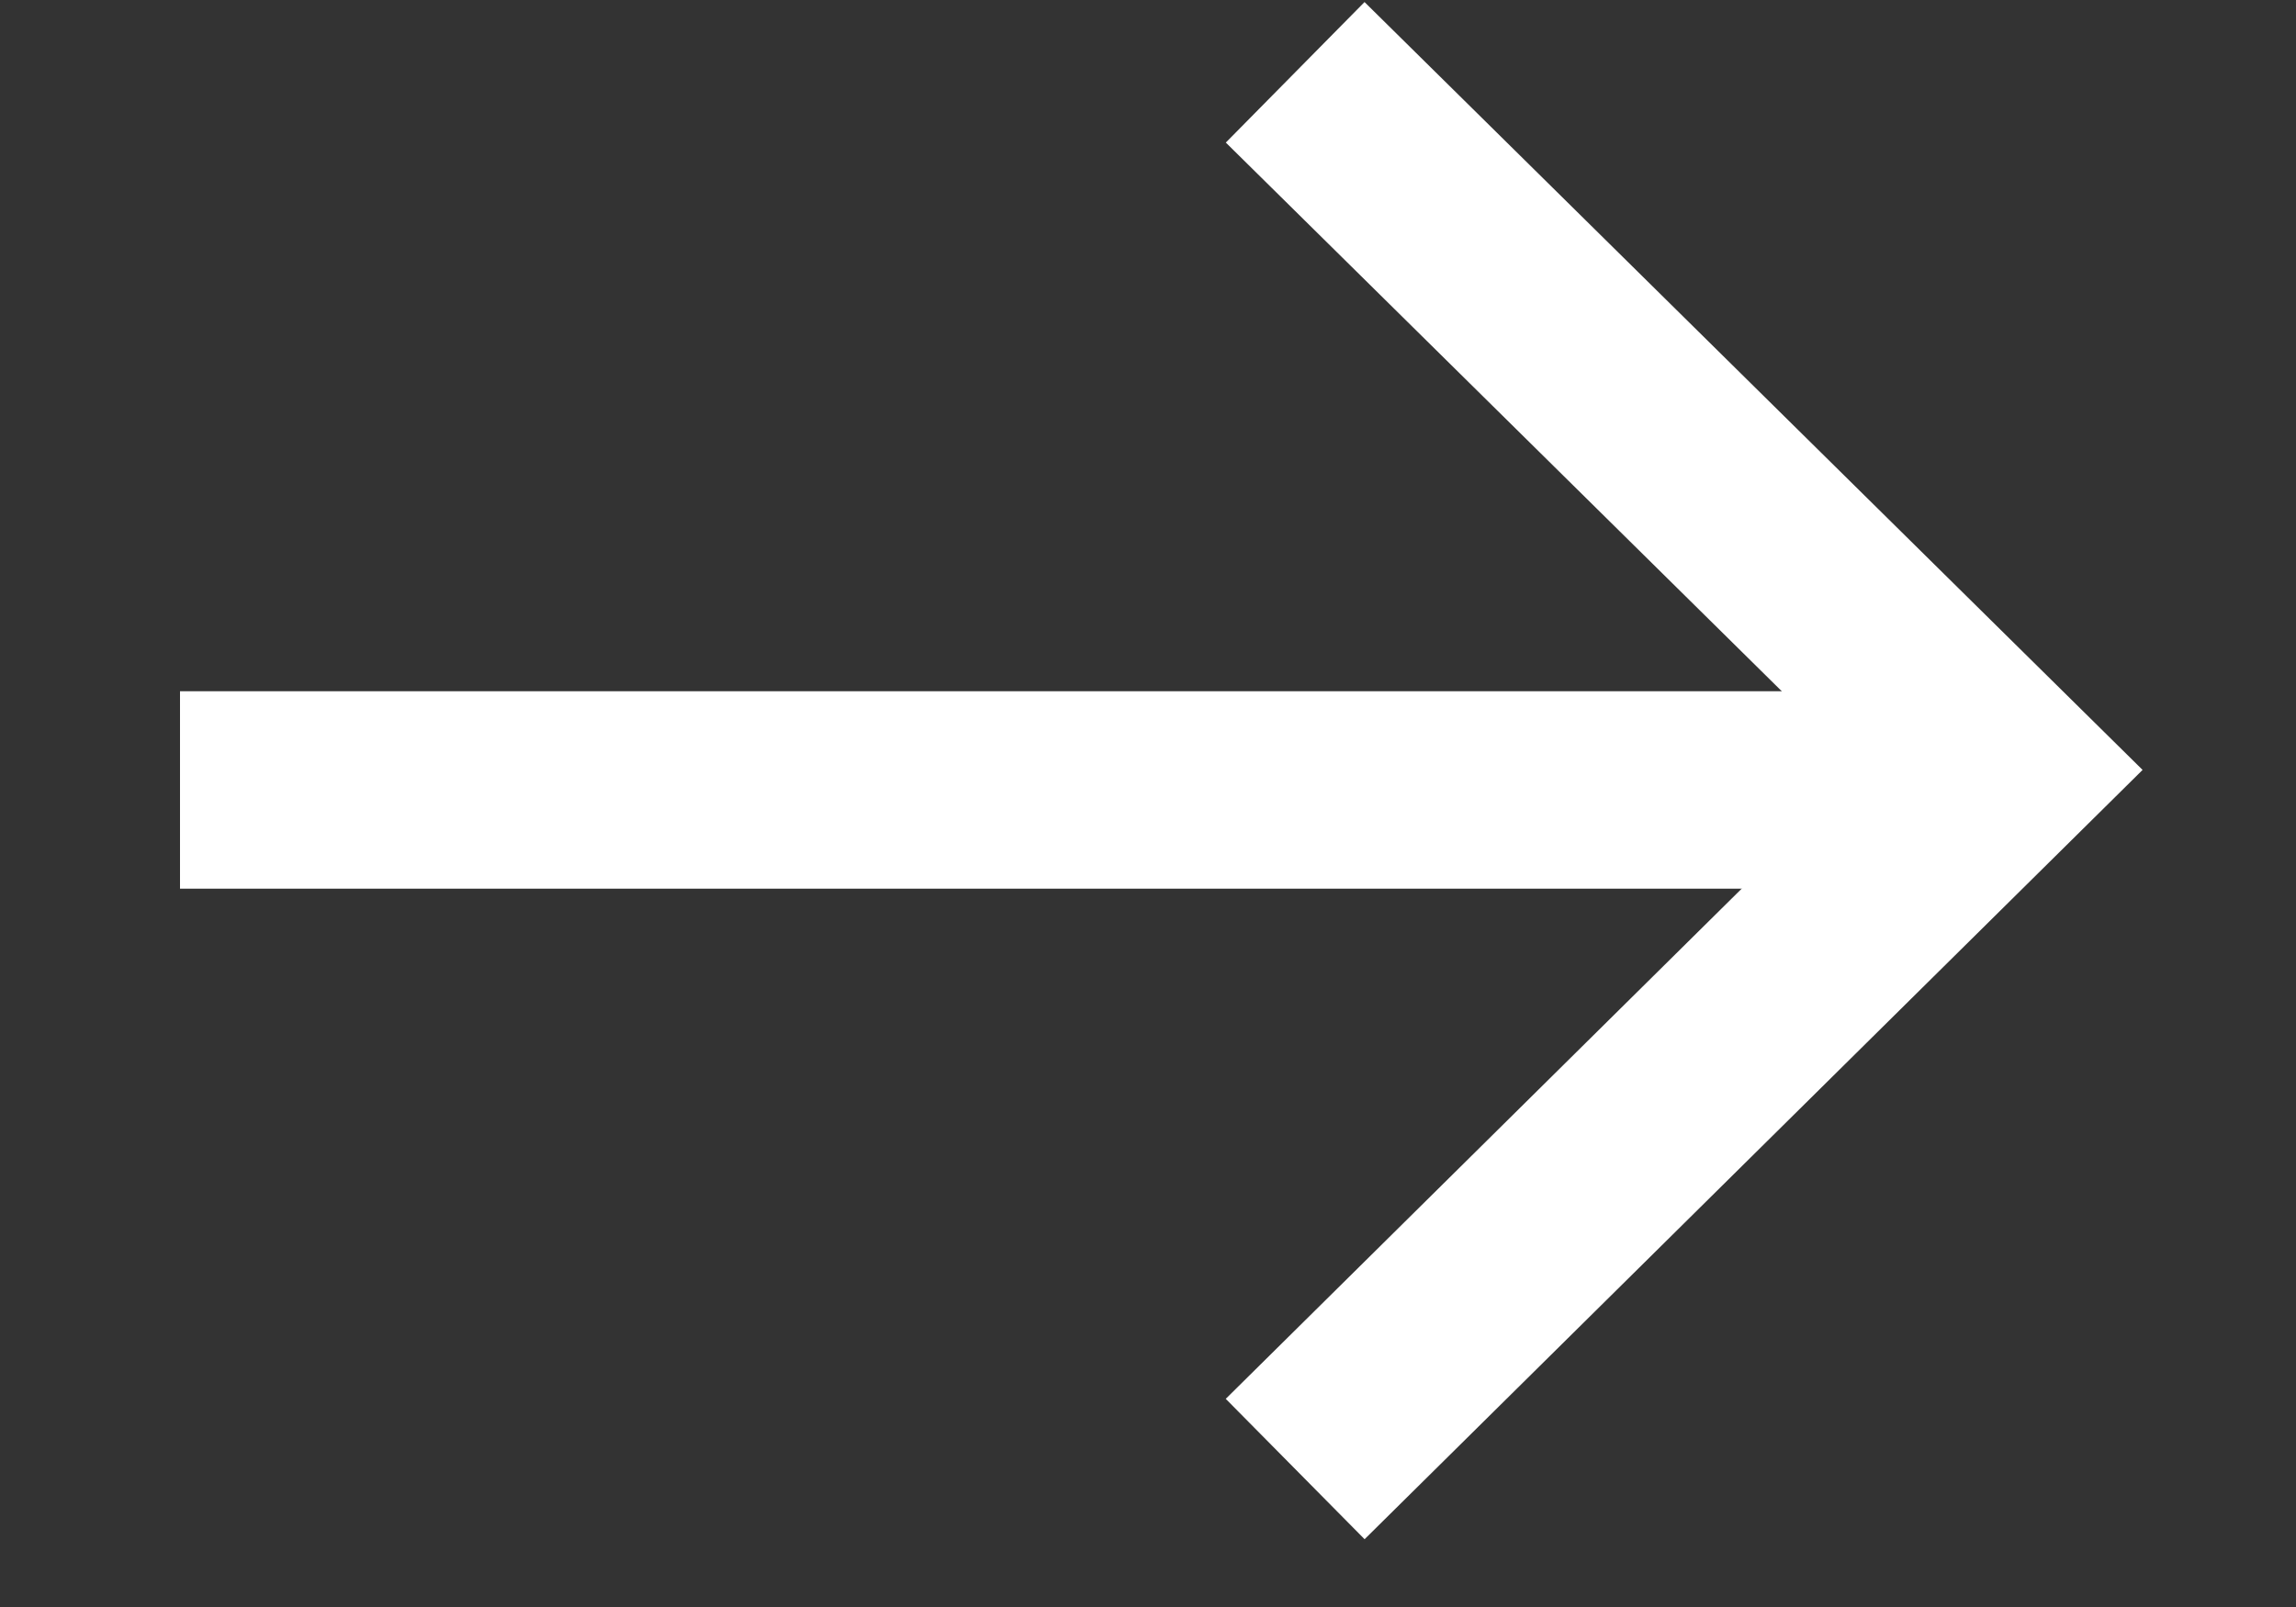 <svg width="10" height="7" viewBox="0 0 10 7" fill="none" xmlns="http://www.w3.org/2000/svg">
<rect x="0" y="0" width="10" height="7" fill="#333333" stroke="none"/>
<path d="M0.784 3.441H8.72" stroke="white" style="stroke:white;stroke-opacity:1;" stroke-width="0.86" stroke-miterlimit="10"/>
<path d="M5.641 0.315L8.72 3.354L5.641 6.399" stroke="white" style="stroke:white;stroke-opacity:1;" stroke-width="0.86" stroke-miterlimit="10"/>
</svg>
